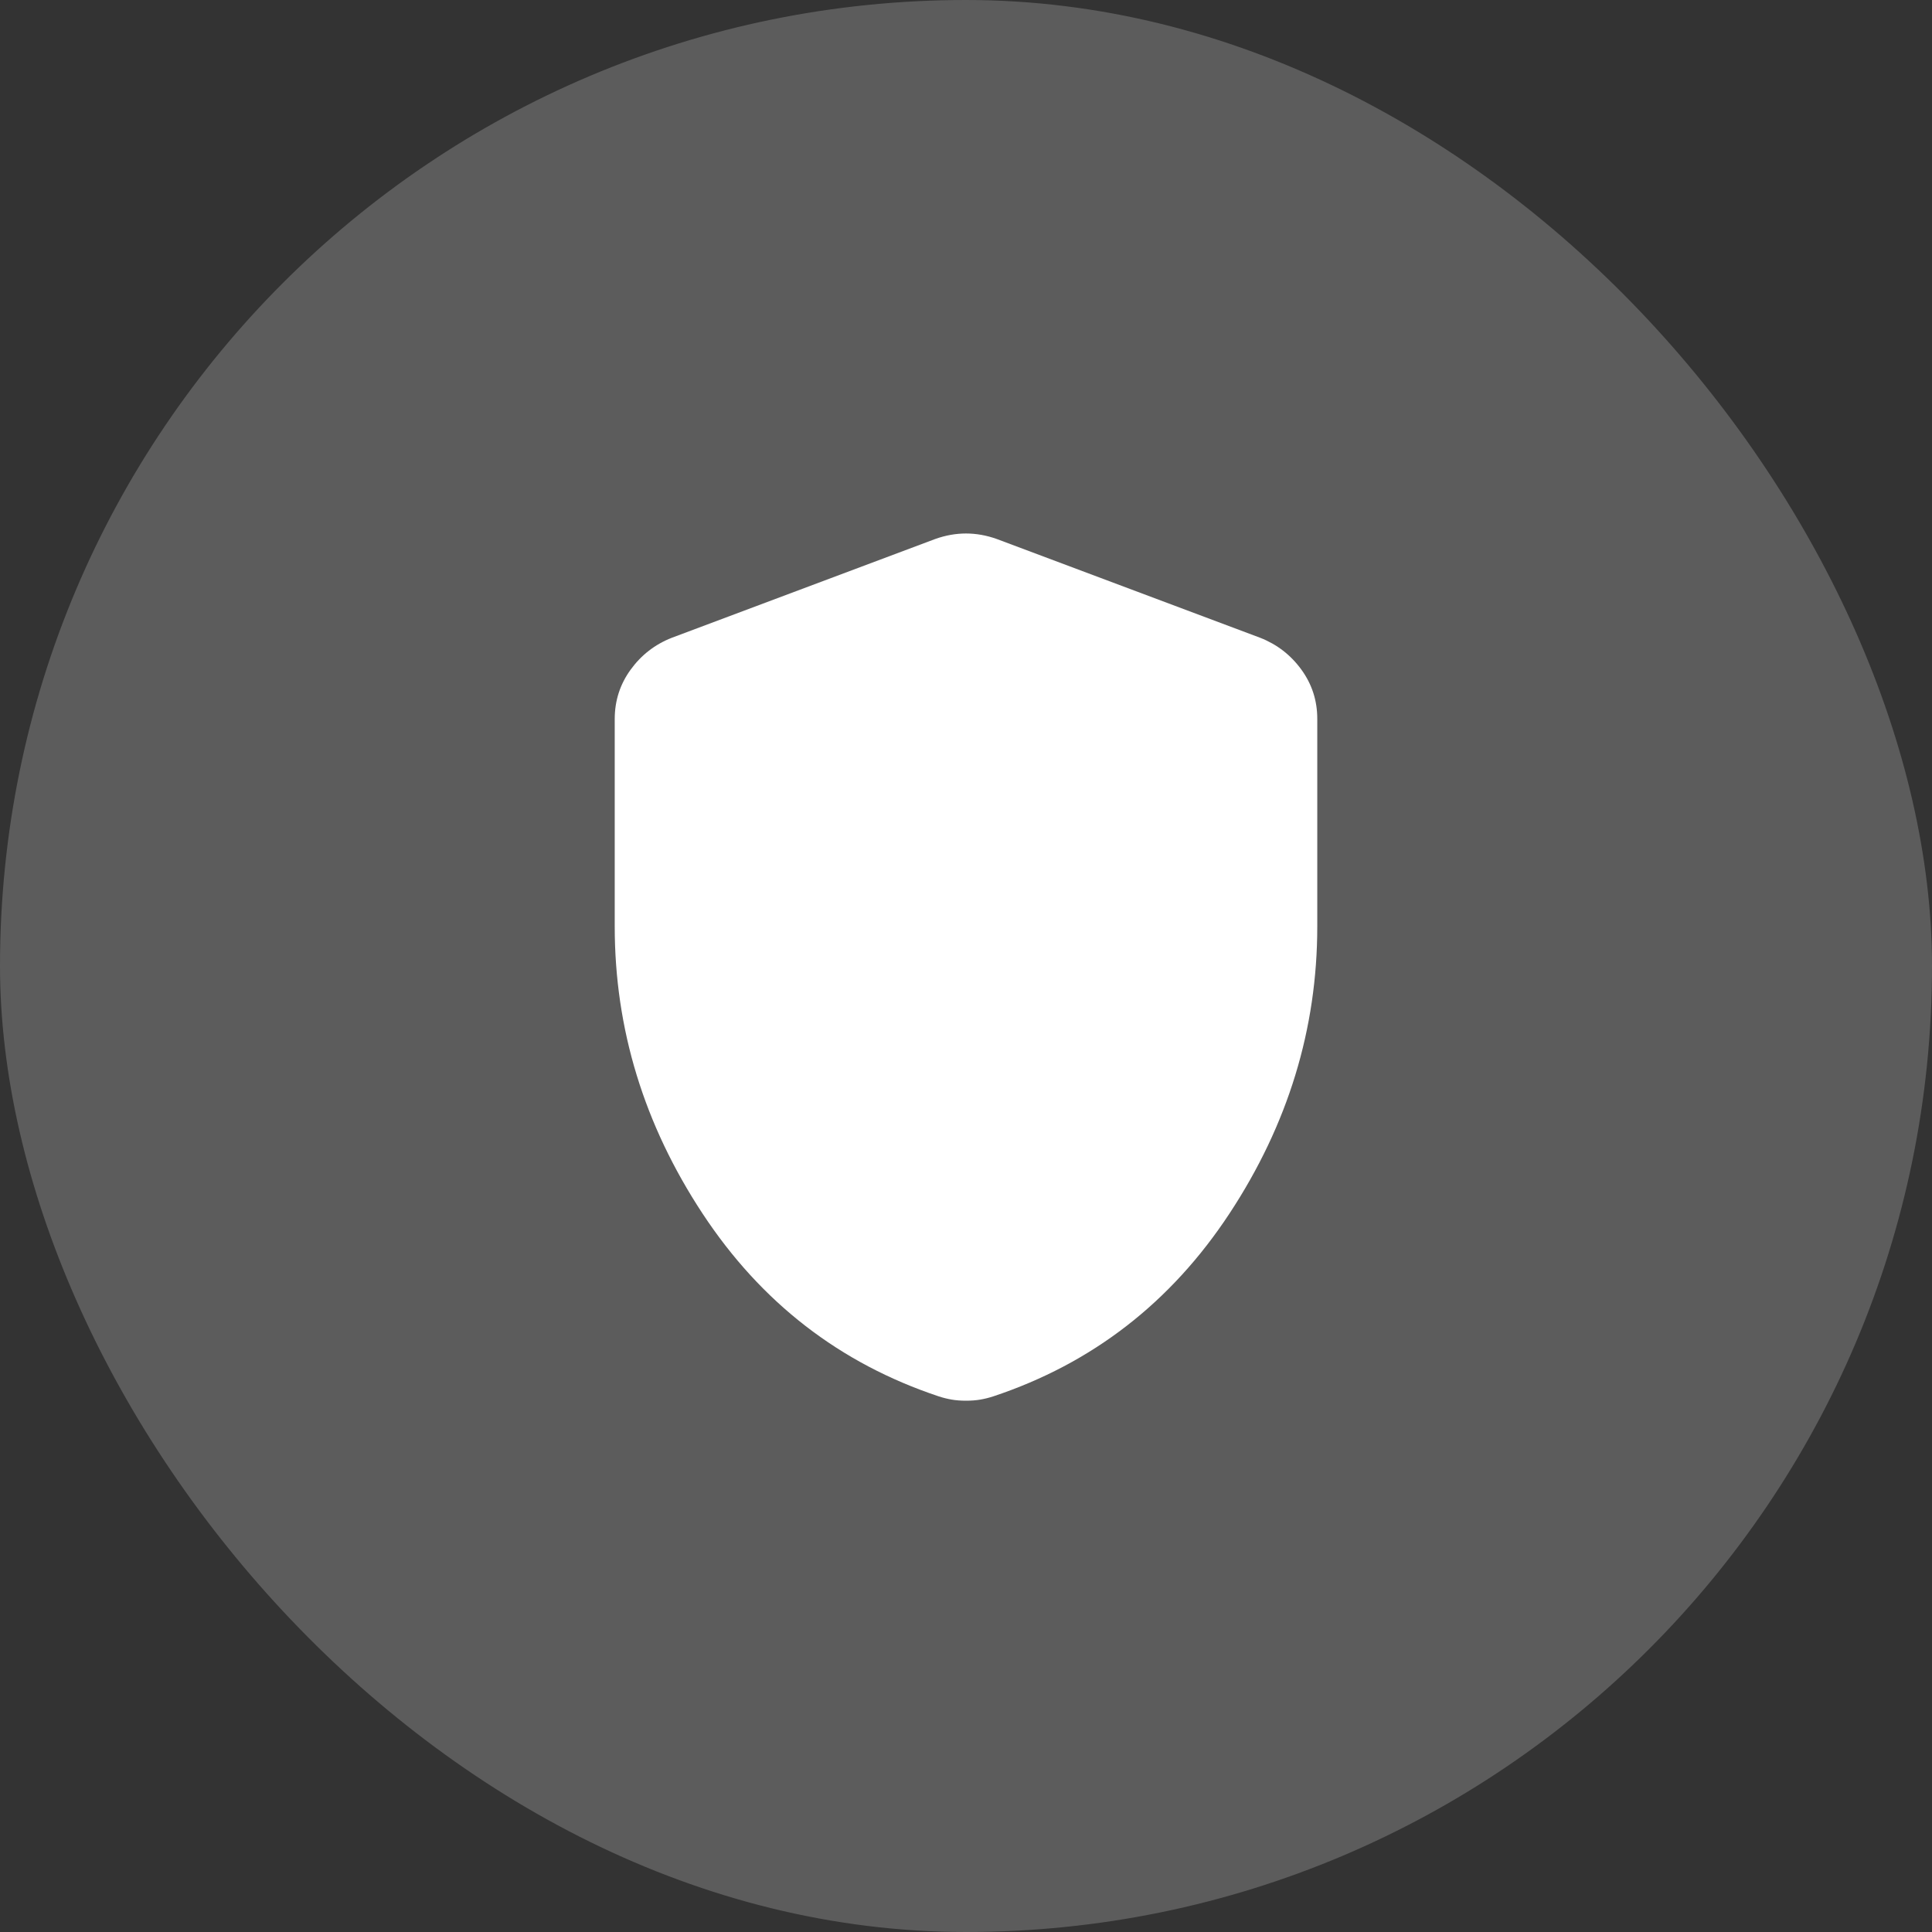 <svg width="44" height="44" viewBox="0 0 44 44" fill="none" xmlns="http://www.w3.org/2000/svg">
<rect x="0" y="0" width="44" height="44" fill="#333333" stroke="none"/>
<rect width="44" height="44" rx="22" fill="white" fill-opacity="0.2"/>
<path d="M22 31.9C21.883 31.9 21.775 31.892 21.675 31.875C21.575 31.858 21.475 31.833 21.375 31.8C19.125 31.05 17.333 29.663 16 27.638C14.667 25.613 14 23.434 14 21.1V16.375C14 15.958 14.121 15.583 14.363 15.25C14.605 14.917 14.917 14.675 15.3 14.525L21.3 12.275C21.533 12.192 21.767 12.15 22 12.15C22.233 12.15 22.467 12.192 22.7 12.275L28.7 14.525C29.083 14.675 29.396 14.917 29.638 15.25C29.88 15.583 30.001 15.958 30 16.375V21.1C30 23.433 29.333 25.613 28 27.638C26.667 29.663 24.875 31.051 22.625 31.8C22.525 31.833 22.425 31.858 22.325 31.875C22.225 31.892 22.117 31.9 22 31.9Z" fill="white"/>
</svg>
